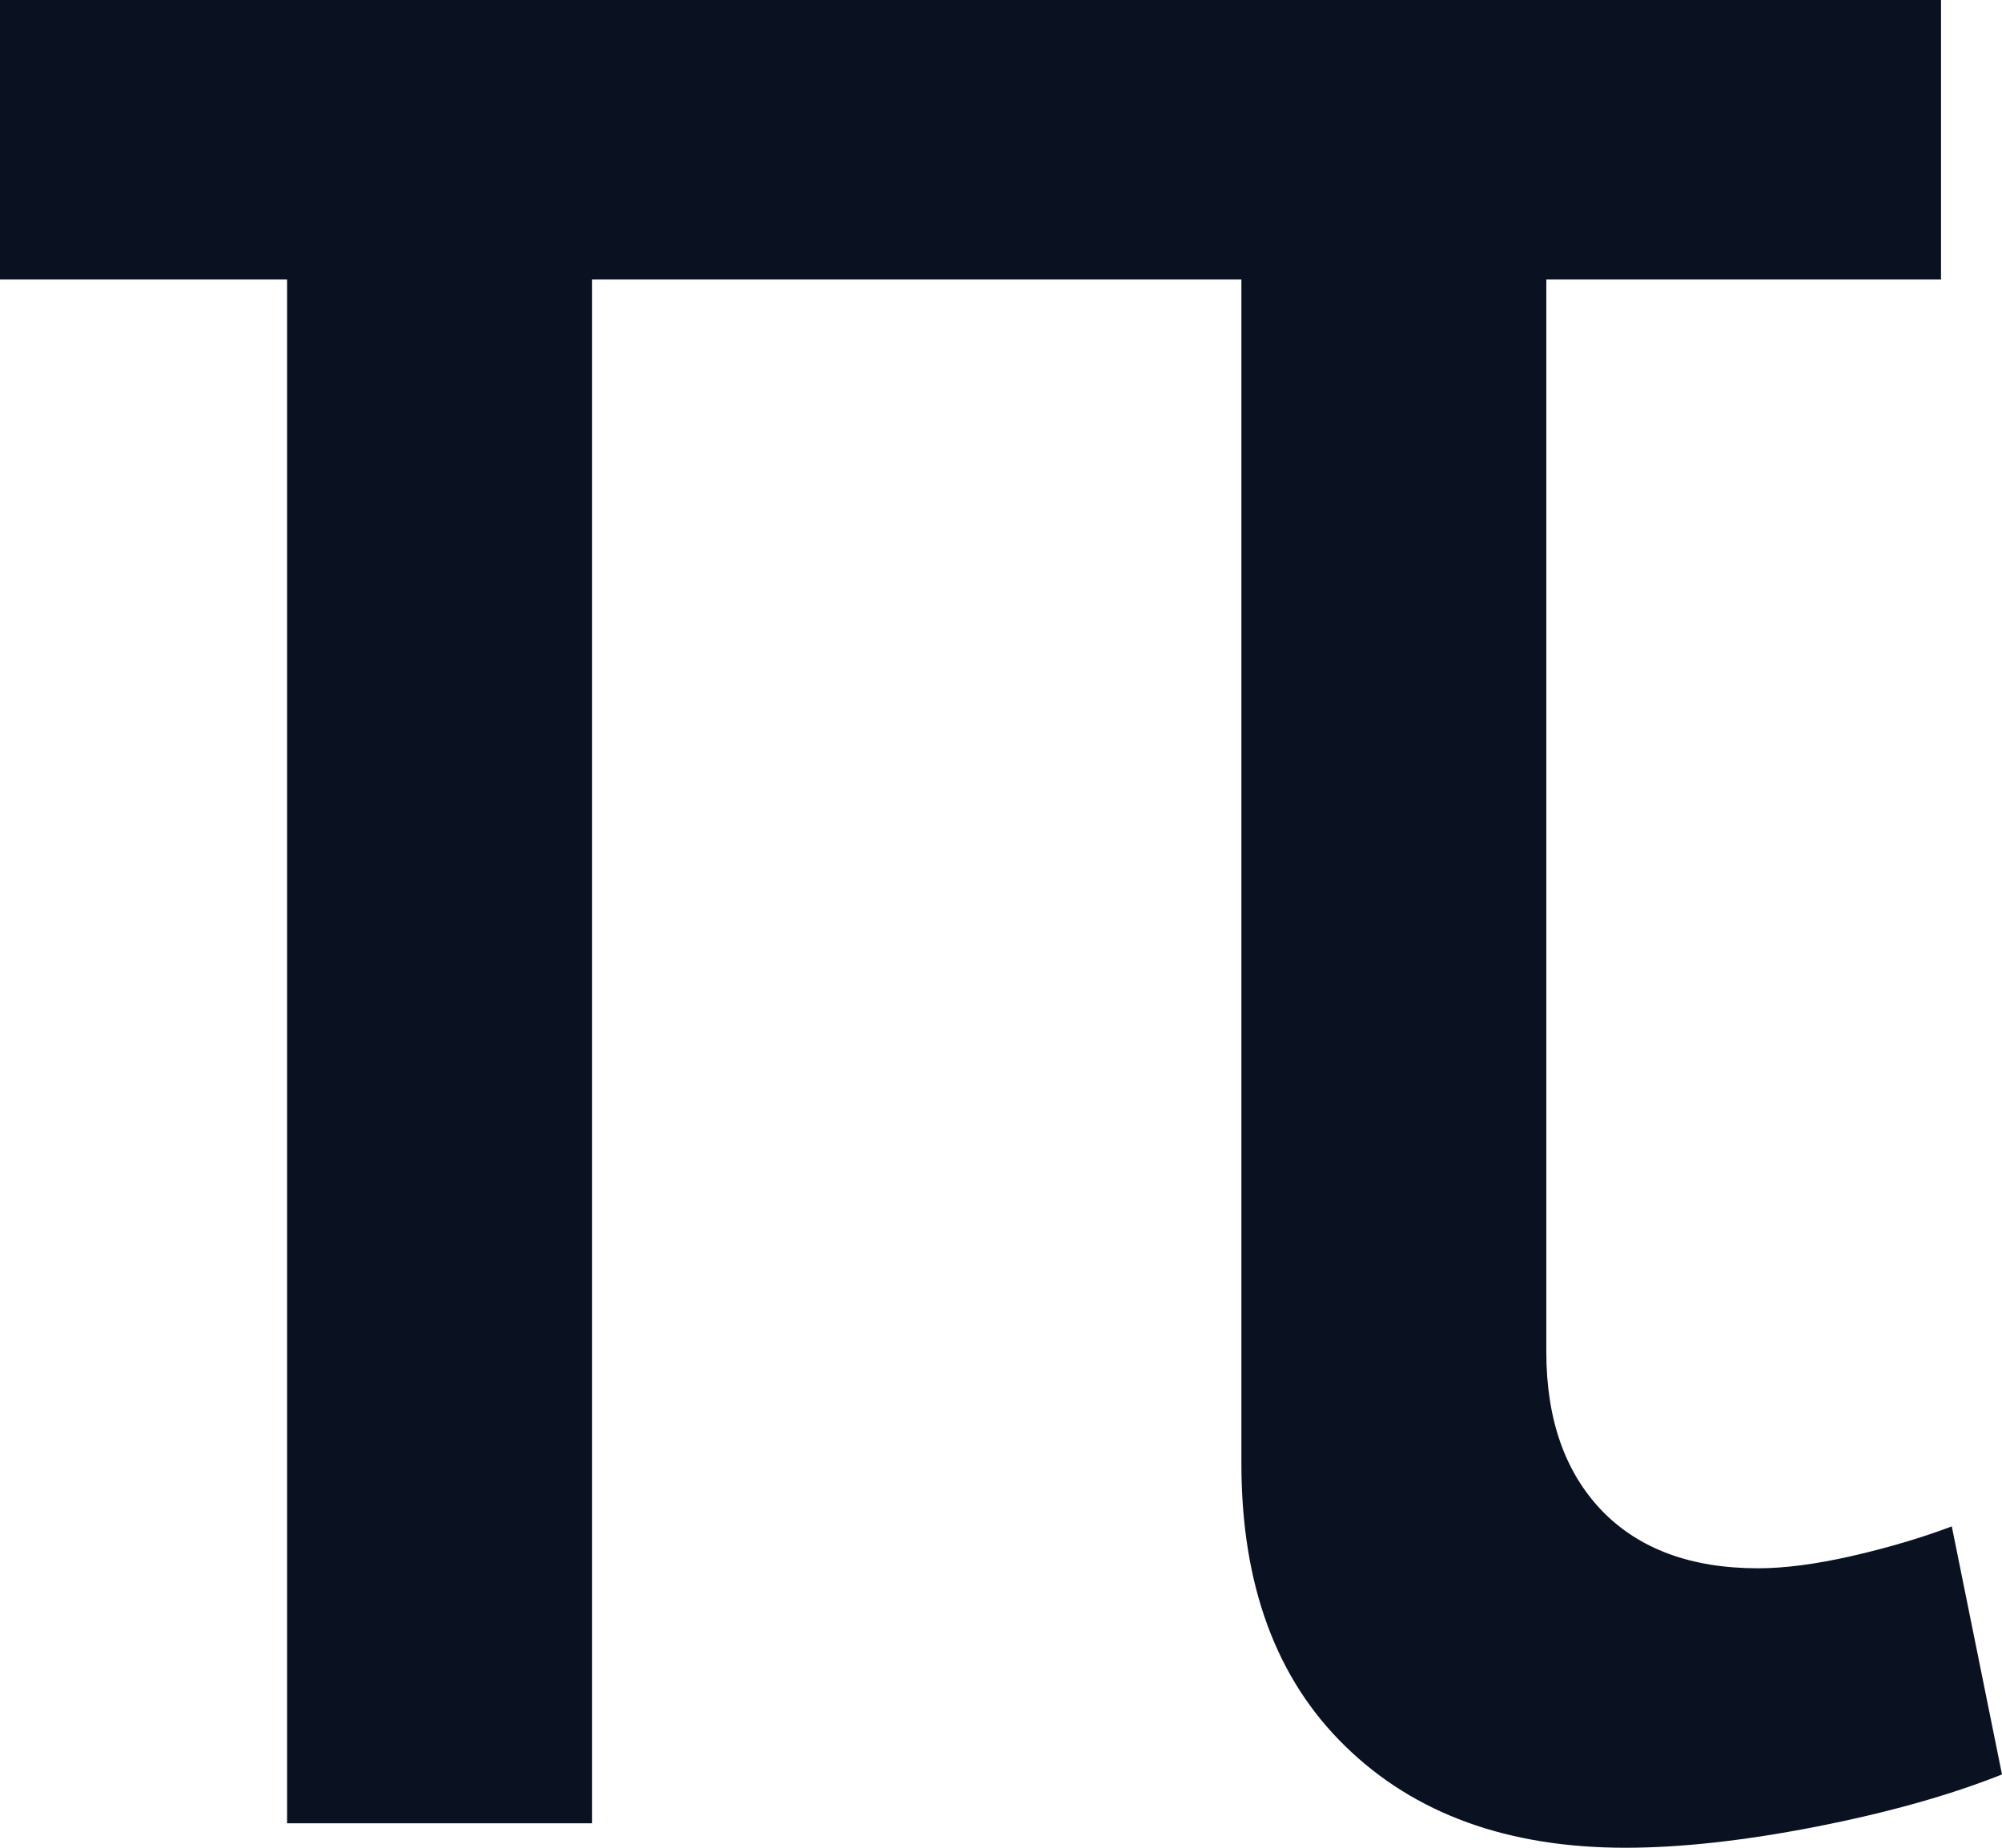 <?xml version="1.0" encoding="UTF-8"?>
<svg width="13px" height="12px" viewBox="0 0 13 12" version="1.1" xmlns="http://www.w3.org/2000/svg" xmlns:xlink="http://www.w3.org/1999/xlink">
    <title>pi</title>
    <g id="Page-1" stroke="none" stroke-width="1" fill="none" fill-rule="evenodd">
        <g id="iMac-21.5&quot;" transform="translate(-1191, -569)" fill="#0A1221" fill-rule="nonzero">
            <path d="M1194.844,570.815 L1194.844,580.841 L1192.864,580.841 L1192.864,570.815 L1191,570.815 L1191,569 L1203.604,569 L1203.604,570.815 L1201.041,570.815 L1201.041,577.779 C1201.041,578.217 1201.162,578.561 1201.402,578.811 C1201.643,579.06 1201.981,579.185 1202.416,579.185 C1202.587,579.185 1202.789,579.159 1203.022,579.106 C1203.254,579.053 1203.472,578.989 1203.674,578.913 L1204,580.524 C1203.658,580.66 1203.254,580.773 1202.789,580.864 C1202.323,580.955 1201.911,581 1201.554,581 C1200.793,581 1200.187,580.781 1199.737,580.342 C1199.286,579.904 1199.061,579.291 1199.061,578.505 L1199.061,570.815 L1194.844,570.815 Z" id="pi"></path>
        </g>
    </g>
</svg>